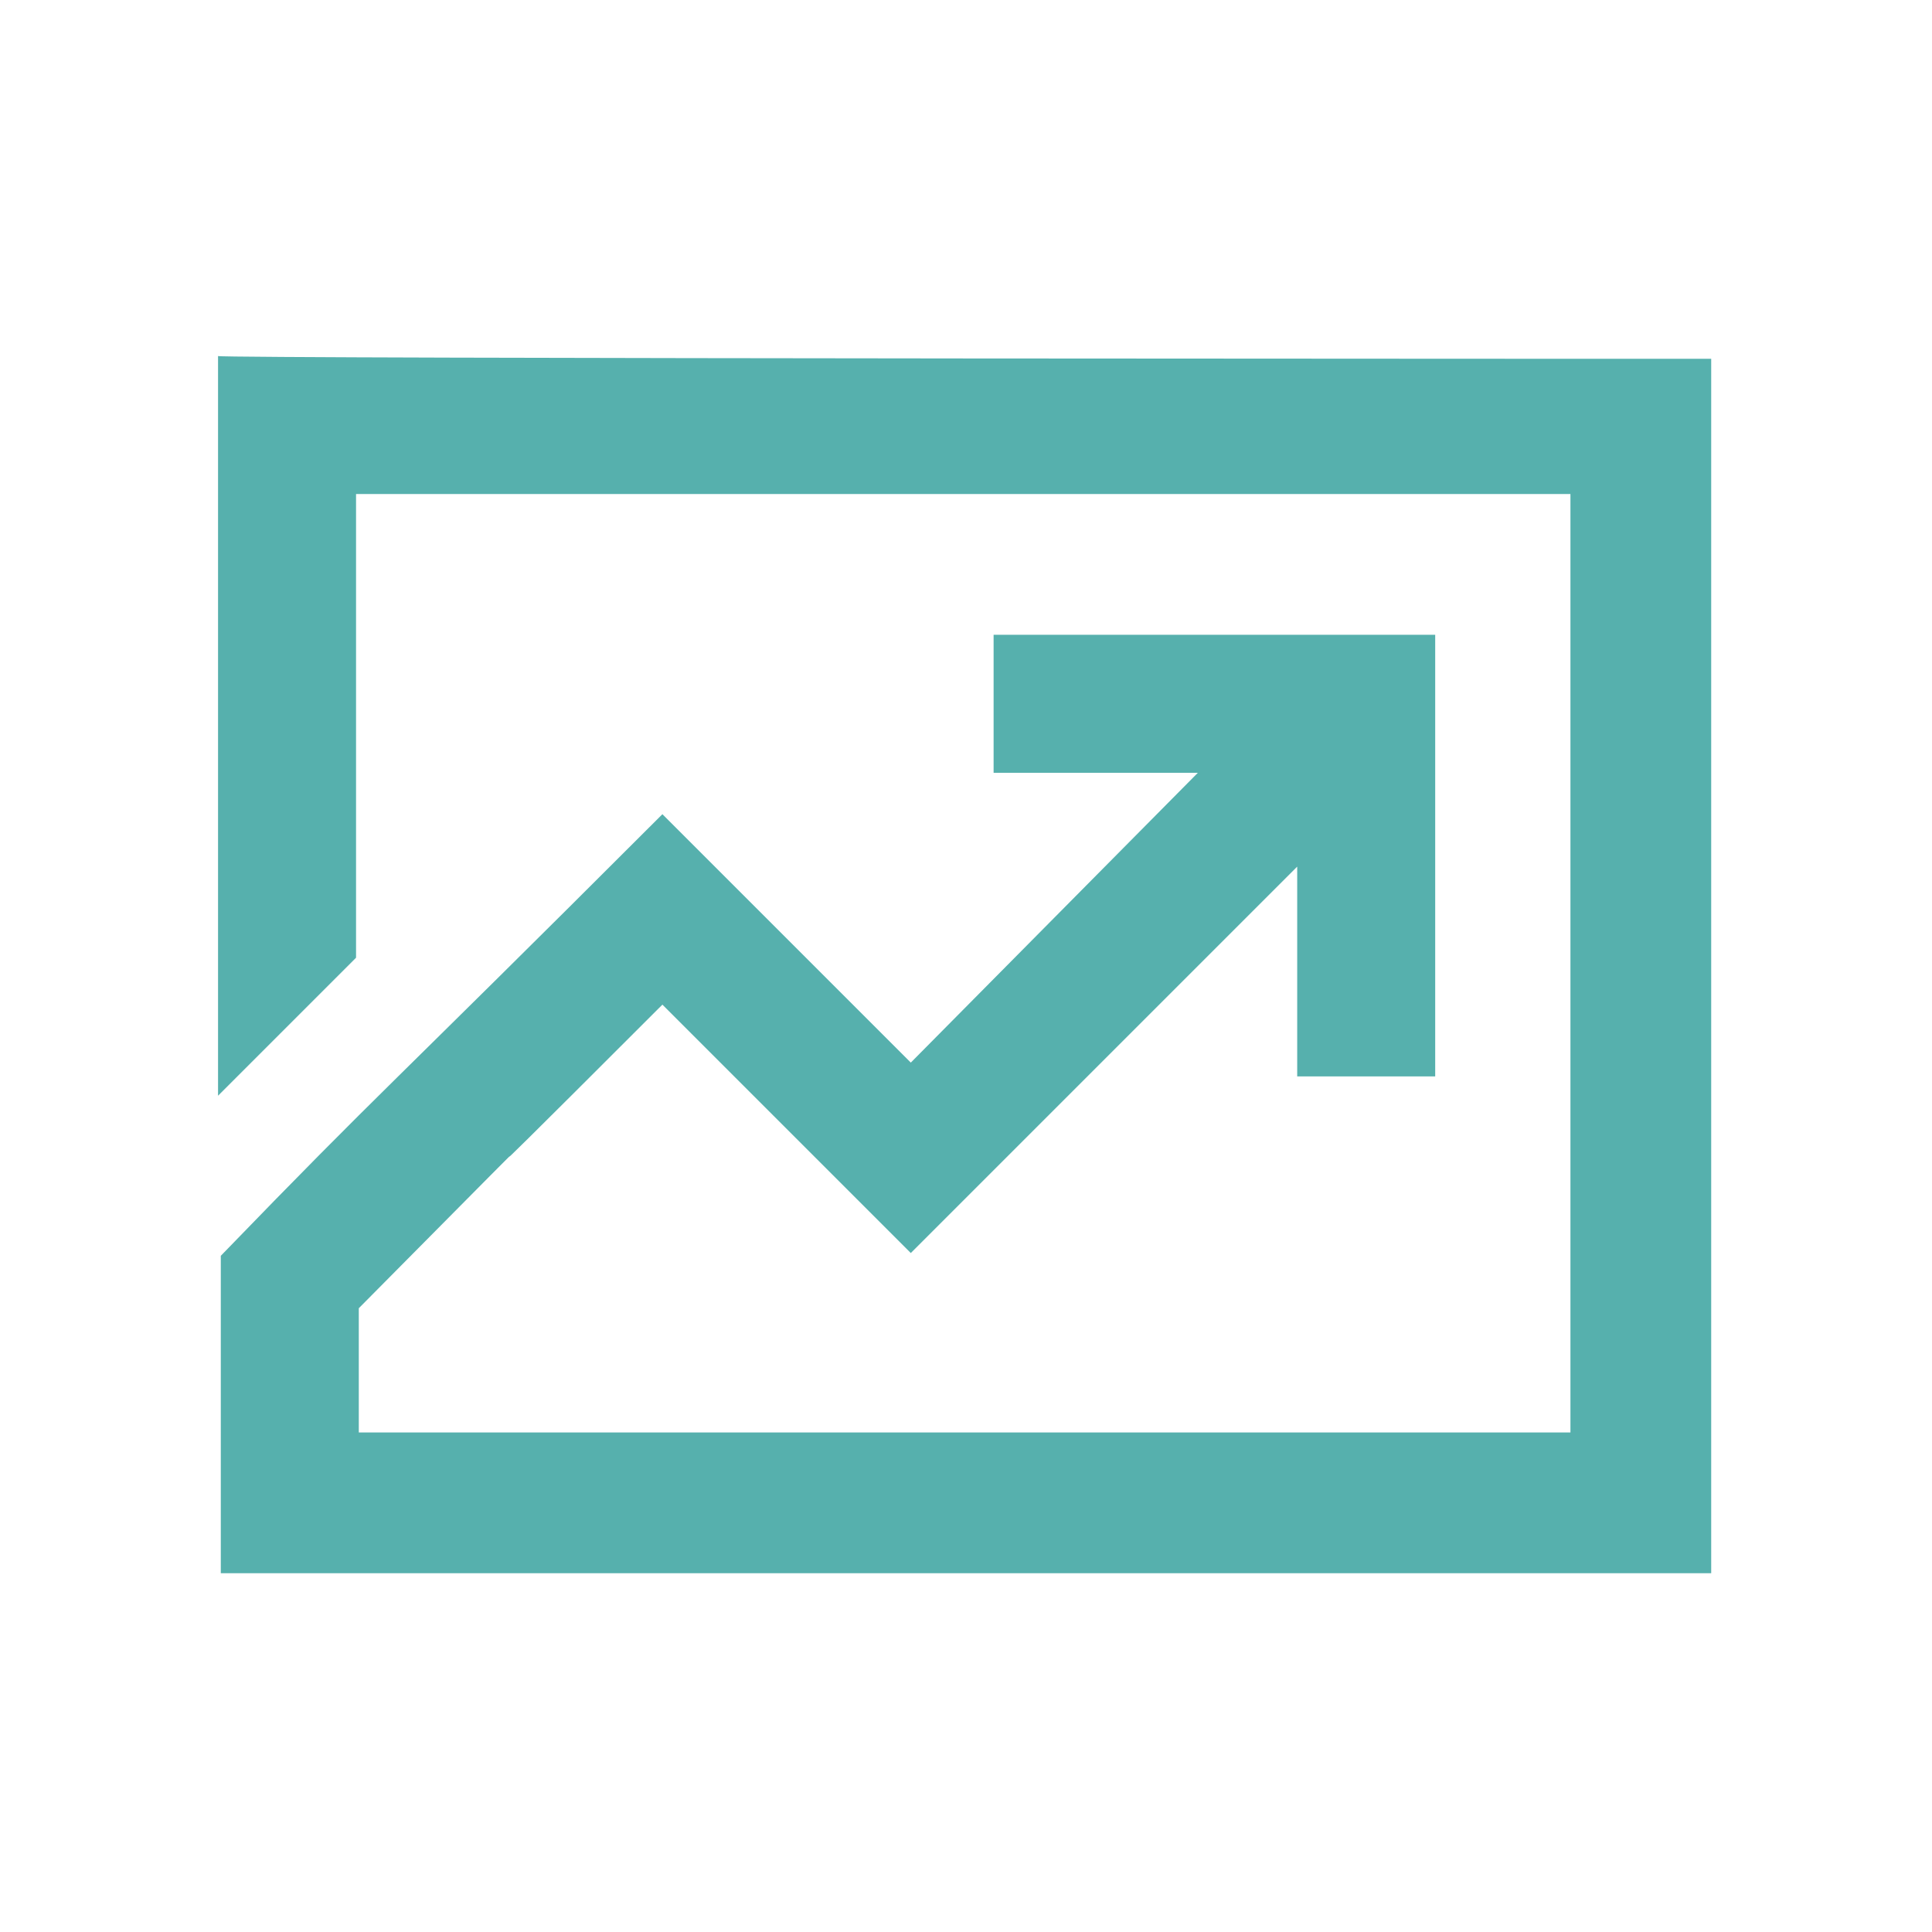 <?xml version="1.0" encoding="UTF-8"?>
<!-- Generator: Adobe Illustrator 27.2.0, SVG Export Plug-In . SVG Version: 6.00 Build 0)  -->
<svg xmlns="http://www.w3.org/2000/svg" xmlns:xlink="http://www.w3.org/1999/xlink" version="1.1" id="Ebene_1" x="0px" y="0px" viewBox="0 0 70 70" style="enable-background:new 0 0 70 70;" xml:space="preserve">
<style type="text/css">
	.st0{fill:#56B0AD;}
</style>
<g>
	<g>
		<path class="st0" d="M7.9,12.9v26.8l5-5V17.9h44v34H13v-4.5c11-11.1-0.1,0.1,11-11l9,9l14-14V39h5V23H36v5h7.4L33,38.5l-9-9    c-10.3,10.3-10,9.8-16,16V57h54V13C62,13,7.9,13,7.9,12.9z"></path>
	</g>
</g>
</svg>
